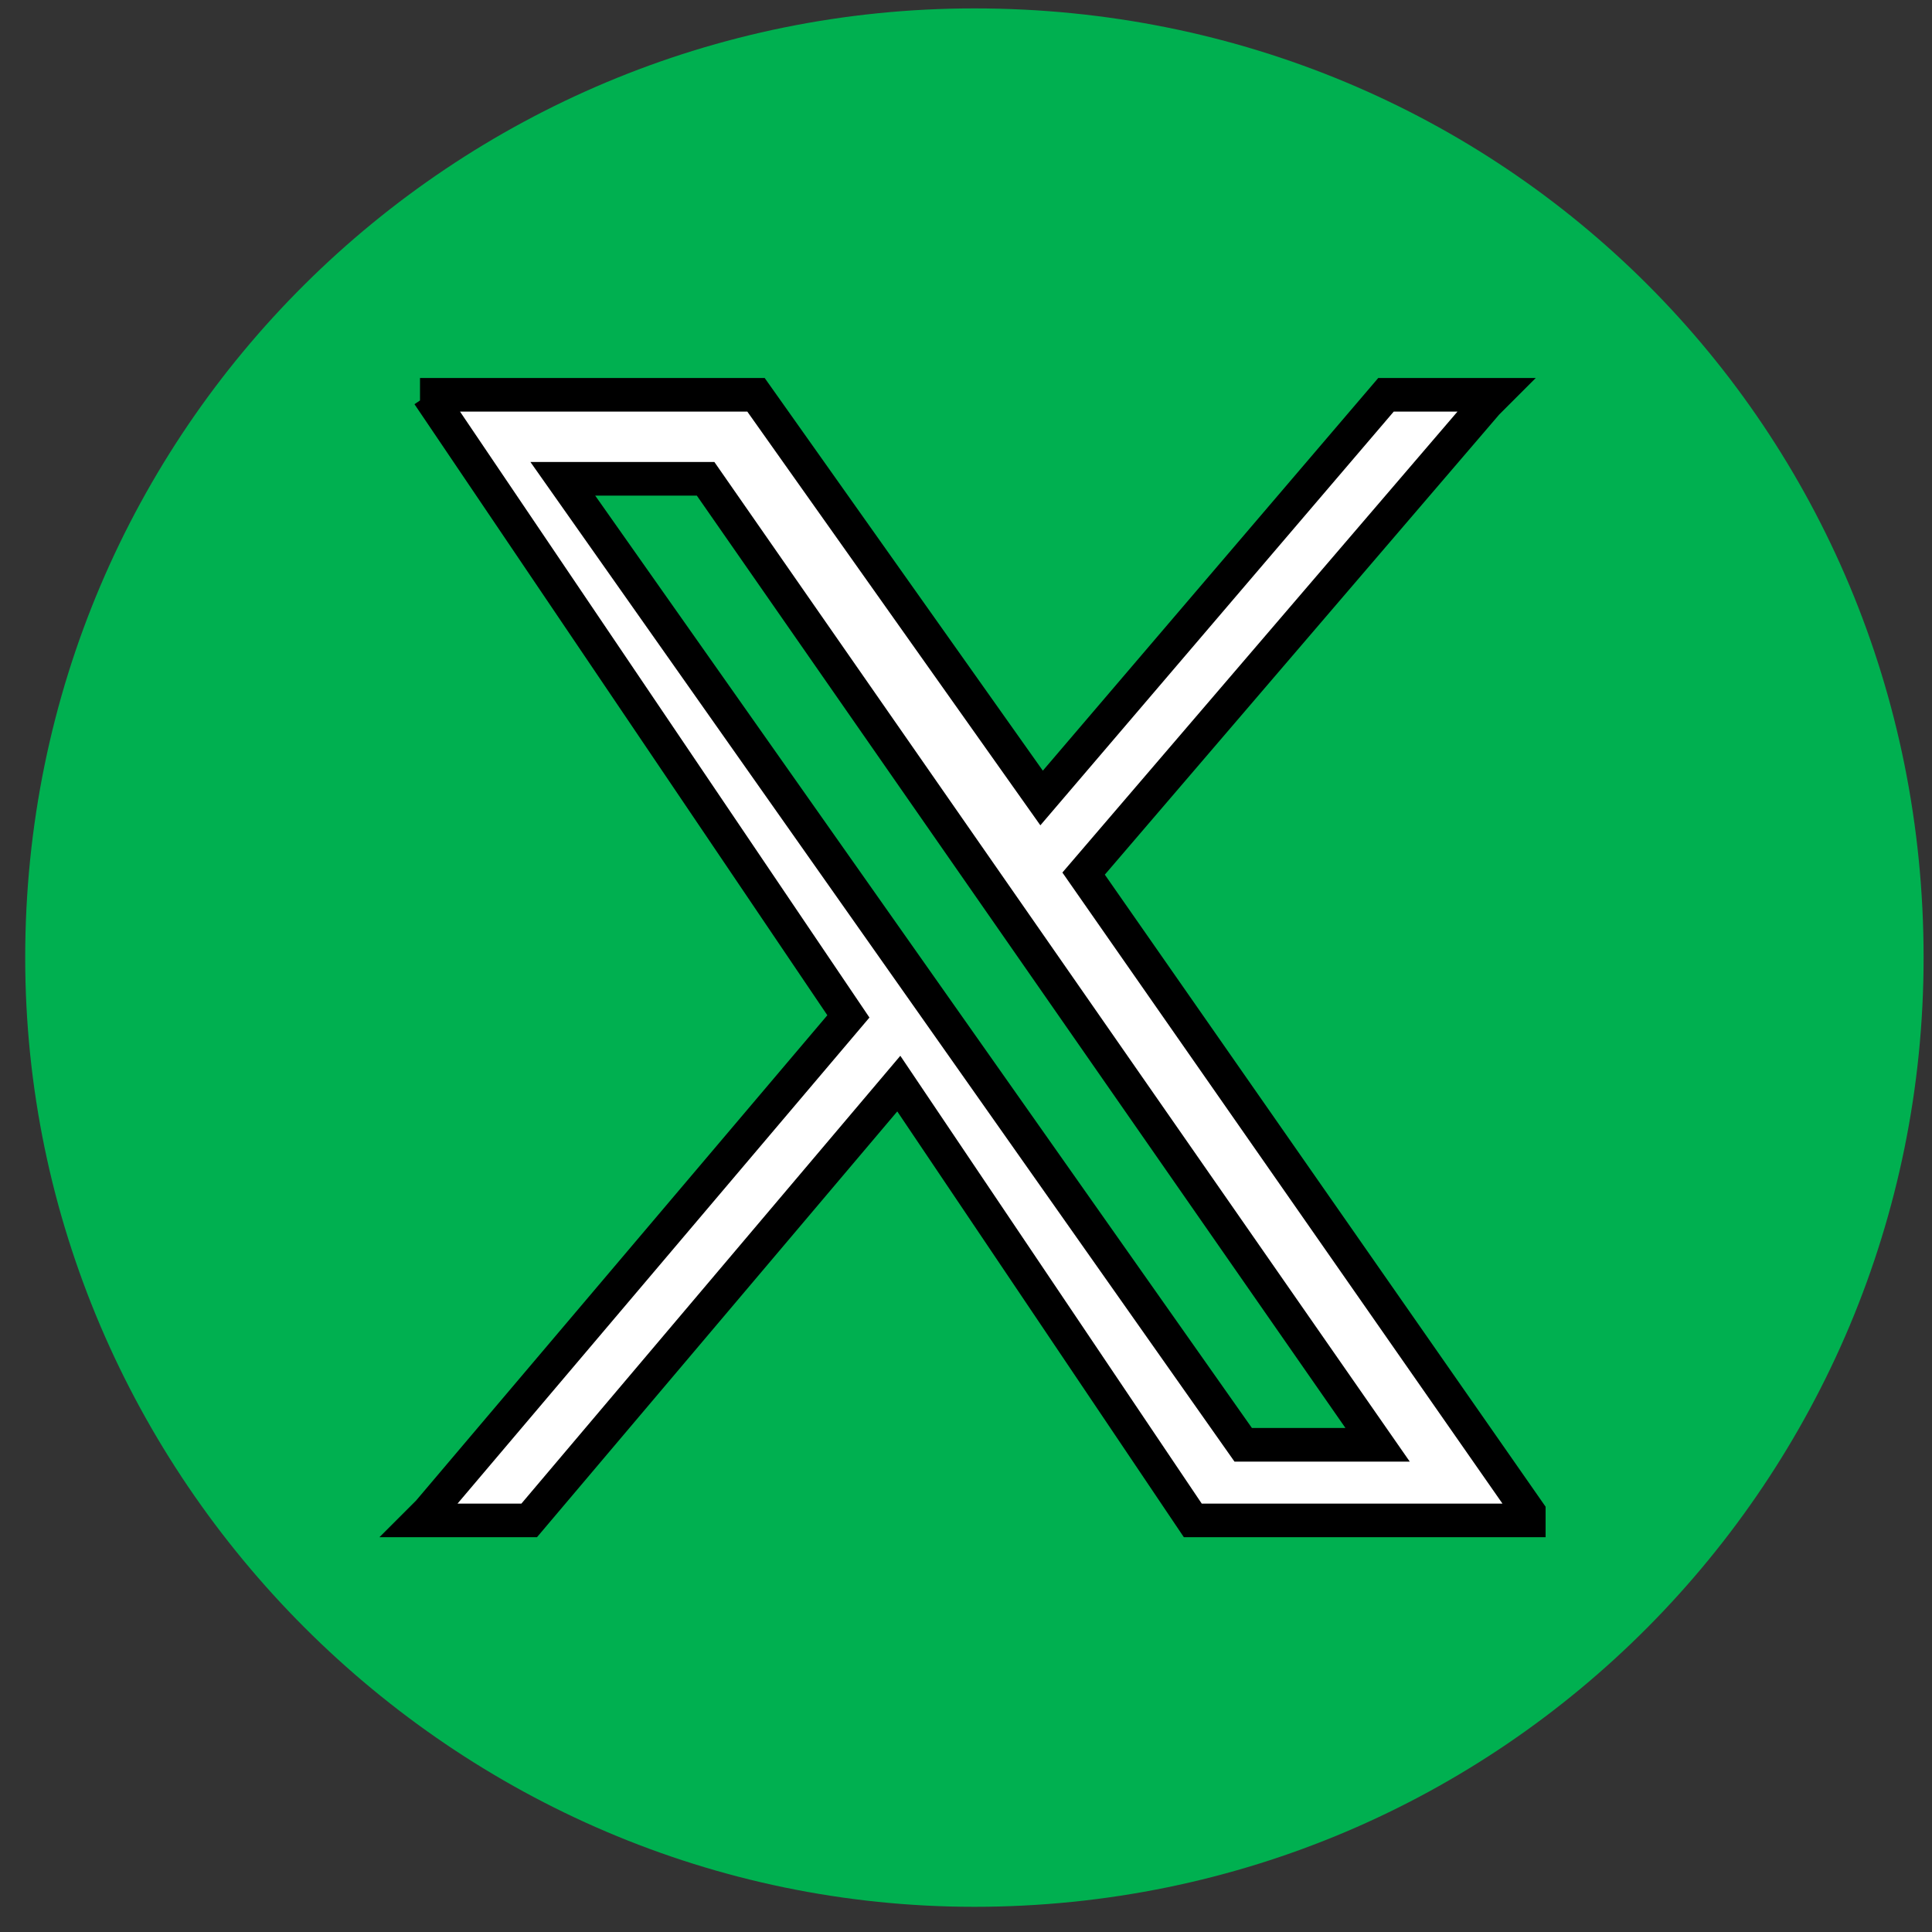 <svg version="1.2" xmlns="http://www.w3.org/2000/svg" viewBox="0 0 23 23" width="23" height="23">
	<rect x="0" y="0" width="23" height="23" fill="#333333" stroke="none"/>
	<title>twitter</title>
	<defs>
		<clipPath clipPathUnits="userSpaceOnUse" id="cp1">
			<path d="m0.3 0.06h22.64v22.64h-22.64z"/>
		</clipPath>
	</defs>
	<style>
		.s0 { fill: #00b050 } 
		.s1 { fill: #ffffff;stroke: #000000;stroke-width: .4 } 
	</style>
	<g id="Clip-Path" clip-path="url(#cp1)">
		<g>
			<path class="s0" d="m11.6 0.1c-6.2 0-11.3 5-11.3 11.3 0 6.2 5.1 11.3 11.3 11.3 6.3 0 11.3-5.1 11.3-11.3 0-6.3-5-11.3-11.3-11.3z"/>
			<path class="s1" d="m12.9 10.4l4.8-5.6 0.1-0.1h-0.1-1.1-0.1l-4.1 4.8-3.4-4.8h-3.9-0.1 0.1l5 7.4-5 5.9-0.1 0.1h0.1 1.2l4.4-5.2 3.5 5.2h0.1 3.8 0.1v-0.1zm1.9 6.8l-8.1-11.5h1.7l8 11.5z"/>
		</g>
	</g>
</svg>